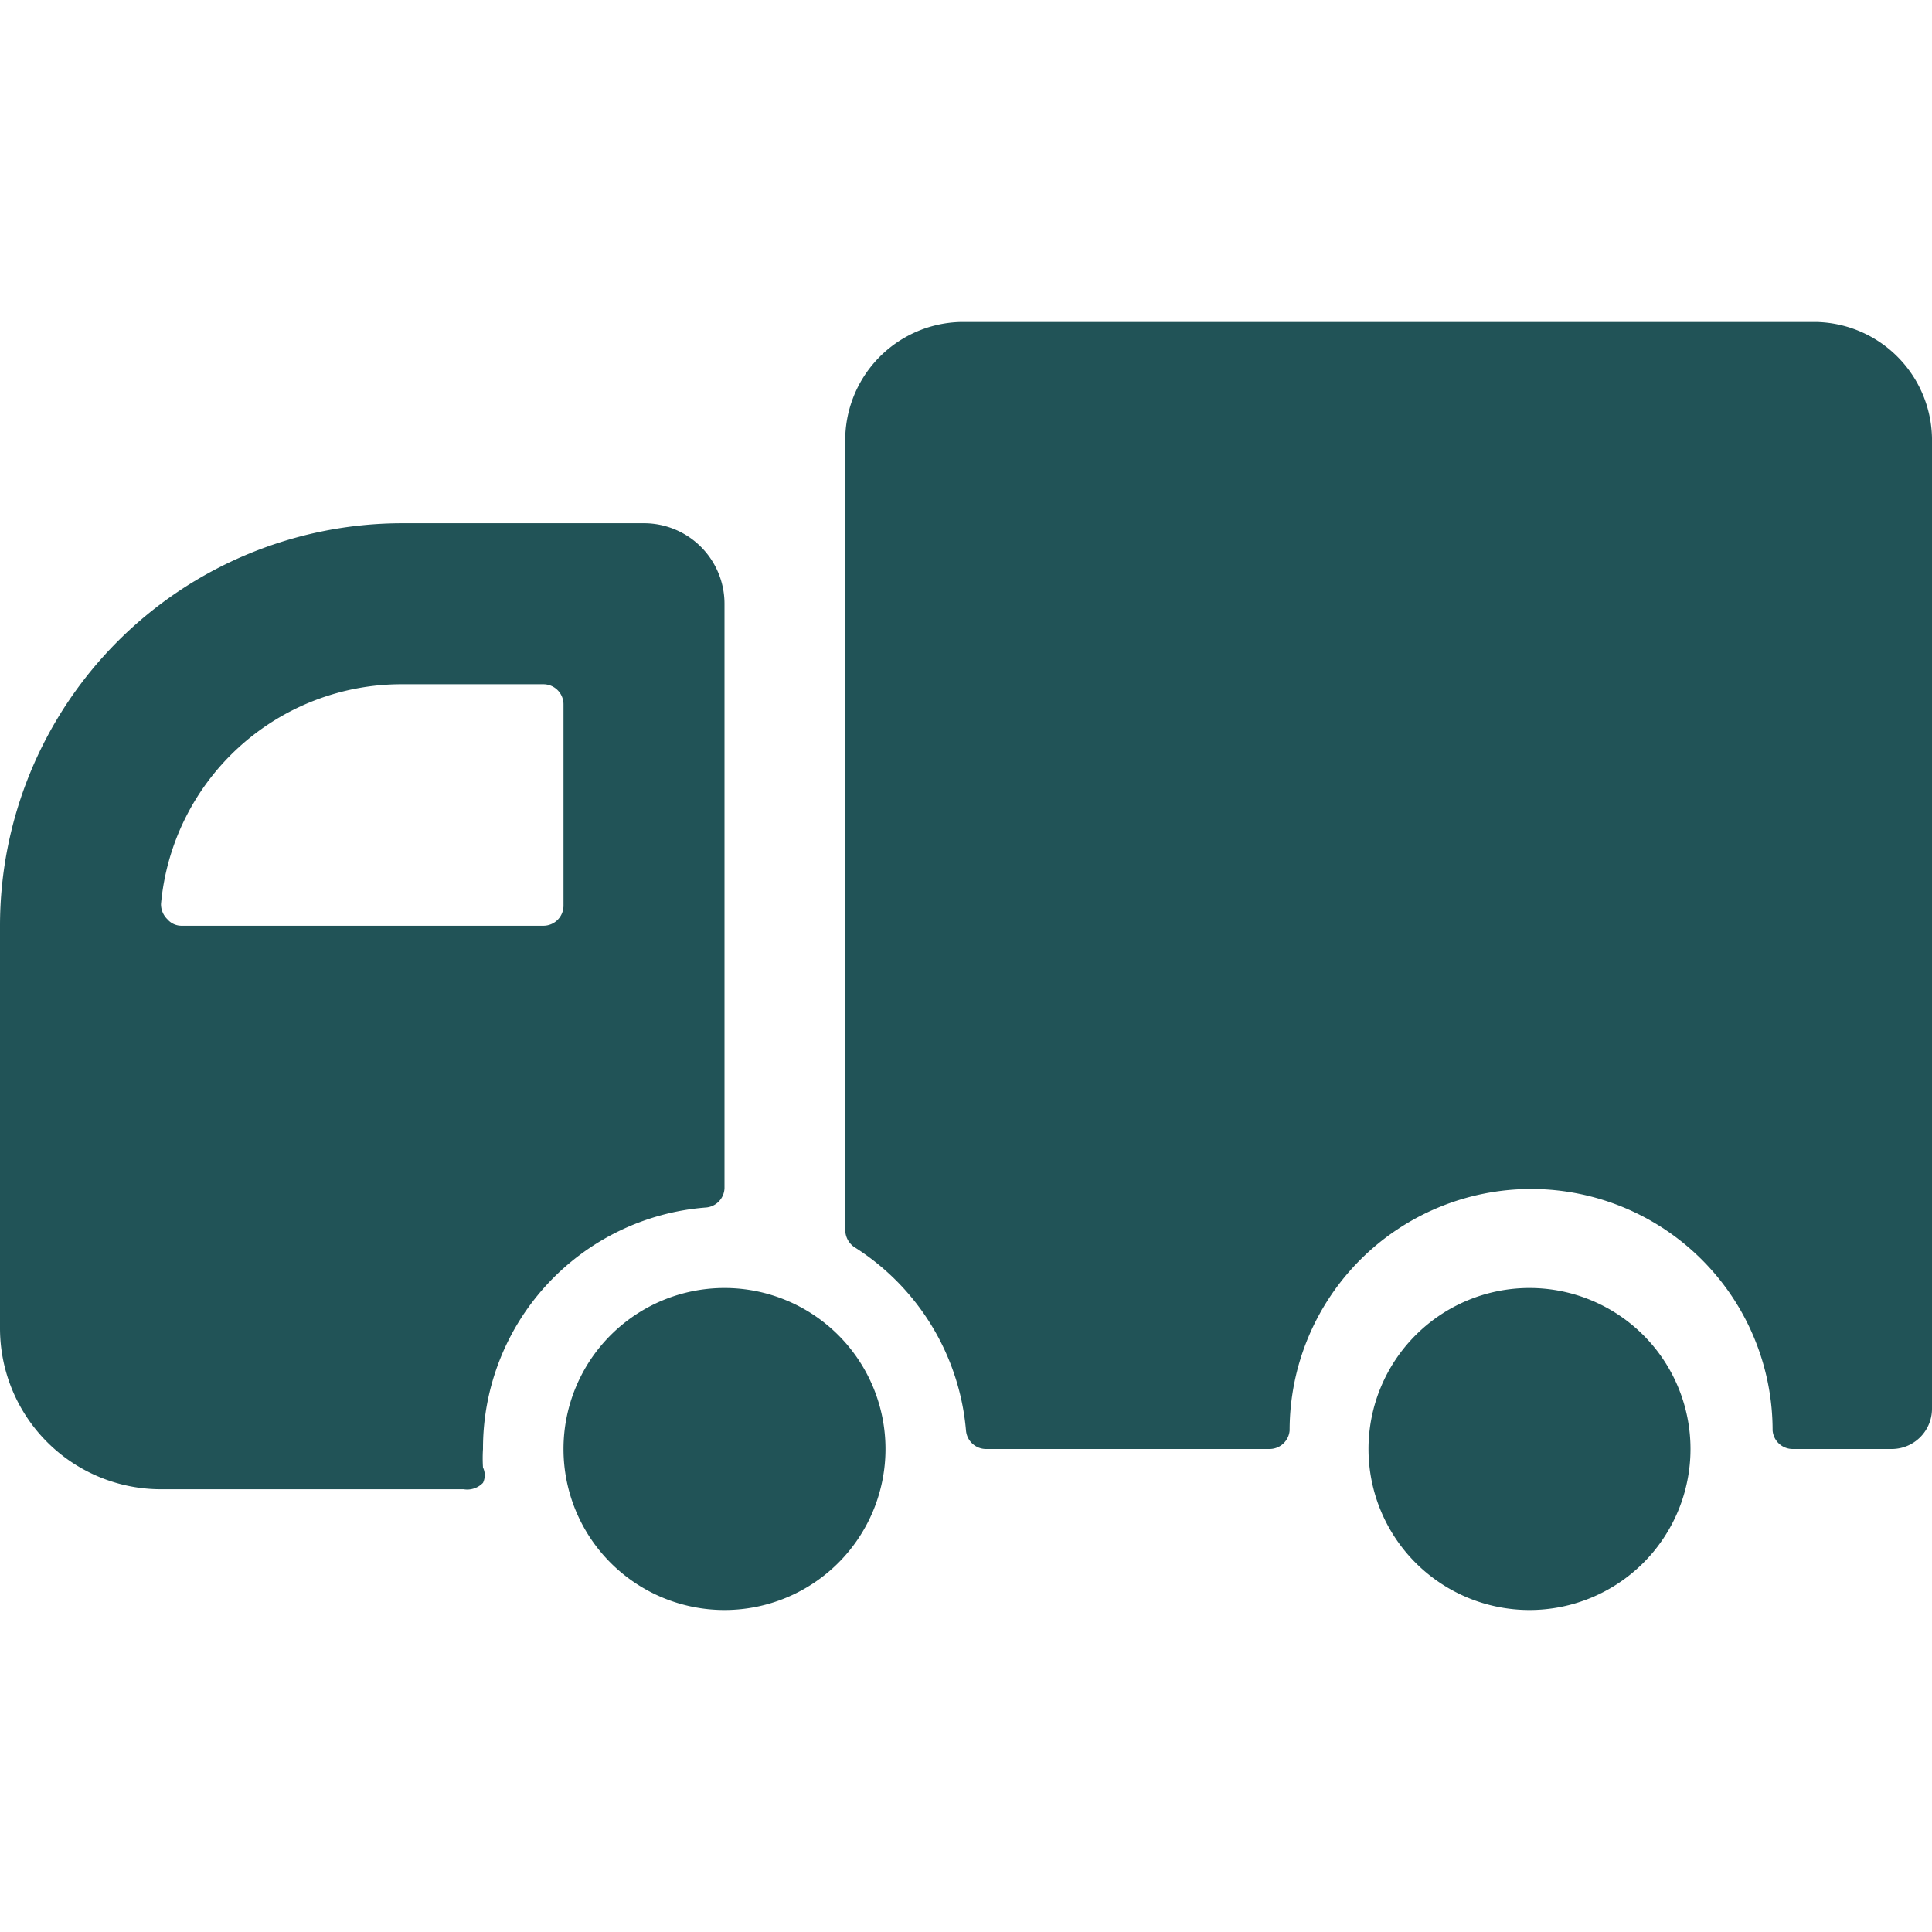 <svg id="Delivery-Truck-2--Streamline-Ultimate" viewBox="0 0 24 24" xmlns="http://www.w3.org/2000/svg">
  <desc>
    Delivery Truck 2 Streamline Icon: https://streamlinehq.com
  </desc>
  <g>
    <path stroke-width="1" fill="#215357" d="M22.57 4H11.93a1.47 1.47 0 0 0 -1.43 1.5v9.78a0.26 0.26 0 0 0 0.11 0.21A3 3 0 0 1 12 17.77a0.25 0.25 0 0 0 0.25 0.23h3.52a0.25 0.25 0 0 0 0.25 -0.23 3 3 0 0 1 6 0 0.25 0.25 0 0 0 0.25 0.23h1.23a0.5 0.5 0 0 0 0.5 -0.5v-12A1.47 1.47 0 0 0 22.57 4Z"></path>
    <path stroke-width="1" fill="#215357" d="M0 16.5a2 2 0 0 0 2 2h3.76a0.27 0.27 0 0 0 0.24 -0.08 0.22 0.22 0 0 0 0 -0.19A1.77 1.77 0 0 1 6 18a3 3 0 0 1 2.77 -3 0.25 0.25 0 0 0 0.23 -0.24V7.5a1 1 0 0 0 -1 -1H5a5 5 0 0 0 -5 5Zm5 -8h1.75a0.25 0.25 0 0 1 0.25 0.25v2.5a0.25 0.25 0 0 1 -0.25 0.25H2.26a0.23 0.23 0 0 1 -0.18 -0.08 0.26 0.26 0 0 1 -0.08 -0.19A3 3 0 0 1 5 8.5Z"></path>
    <path stroke-width="1" fill="#215357" d="M7 18a2 2 0 1 0 4 0 2 2 0 1 0 -4 0"></path>
    <path stroke-width="1" fill="#215357" d="M17 18a2 2 0 1 0 4 0 2 2 0 1 0 -4 0"></path>
  </g>
</svg>